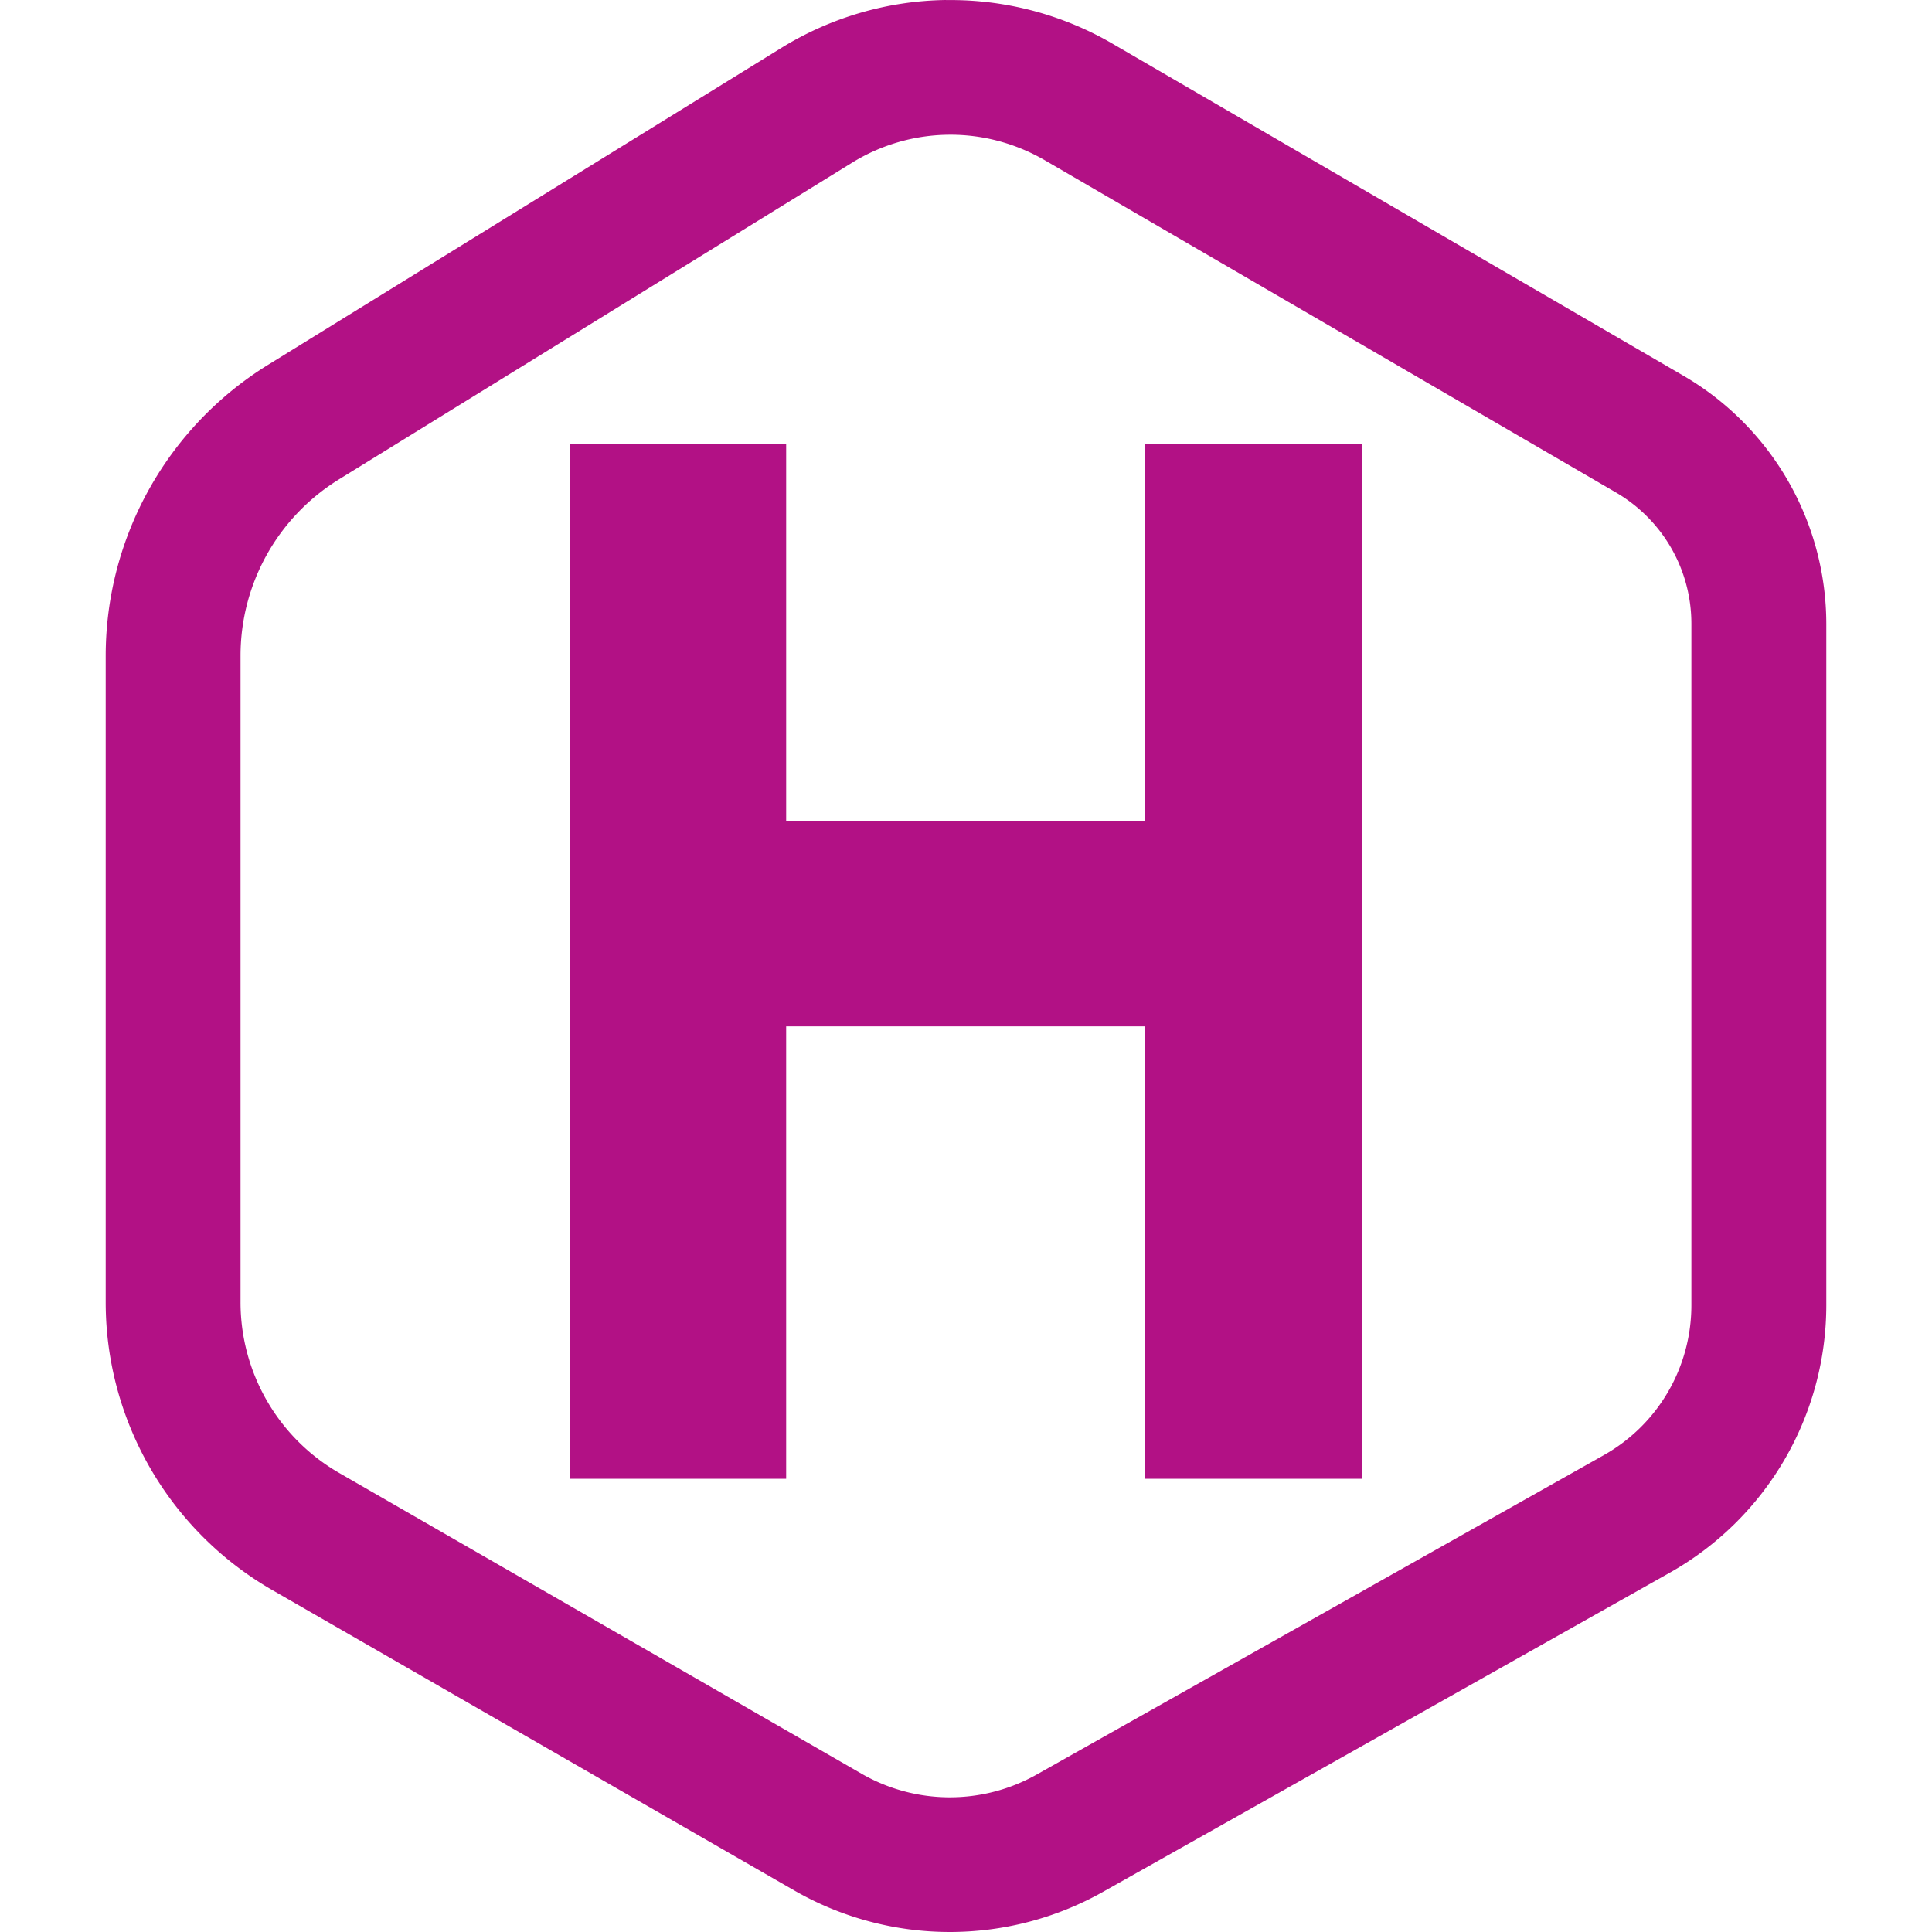 <svg role="img" width="32px" height="32px" viewBox="0 0 24 24" xmlns="http://www.w3.org/2000/svg"><title>Hugo</title><path fill="#b21185" d="M11.754 0a3.998 3.998 0 00-2.049.596L3.33 4.532a4.252 4.252 0 00-2.017 3.615v8.03c0 1.473.79 2.838 2.067 3.574l6.486 3.733a3.88 3.88 0 003.835.018l7.043-3.966a3.817 3.817 0 001.943-3.323V7.752a3.57 3.57 0 00-1.774-3.084L13.817.541a3.998 3.998 0 00-2.063-.54zm.022 1.674c.413-.006.828.1 1.2.315l7.095 4.127c.584.34.941.96.94 1.635v8.462c0 .774-.414 1.484-1.089 1.864l-7.042 3.966a2.199 2.199 0 01-2.179-.01l-6.485-3.734a2.447 2.447 0 01-1.228-2.123v-8.03c0-.893.461-1.72 1.221-2.19l6.376-3.935a2.323 2.323 0 011.19-.347zm-4.7 3.844V18.37h2.69v-5.62h4.46v5.62h2.696V5.518h-2.696v4.681h-4.46V5.518Z"/></svg>